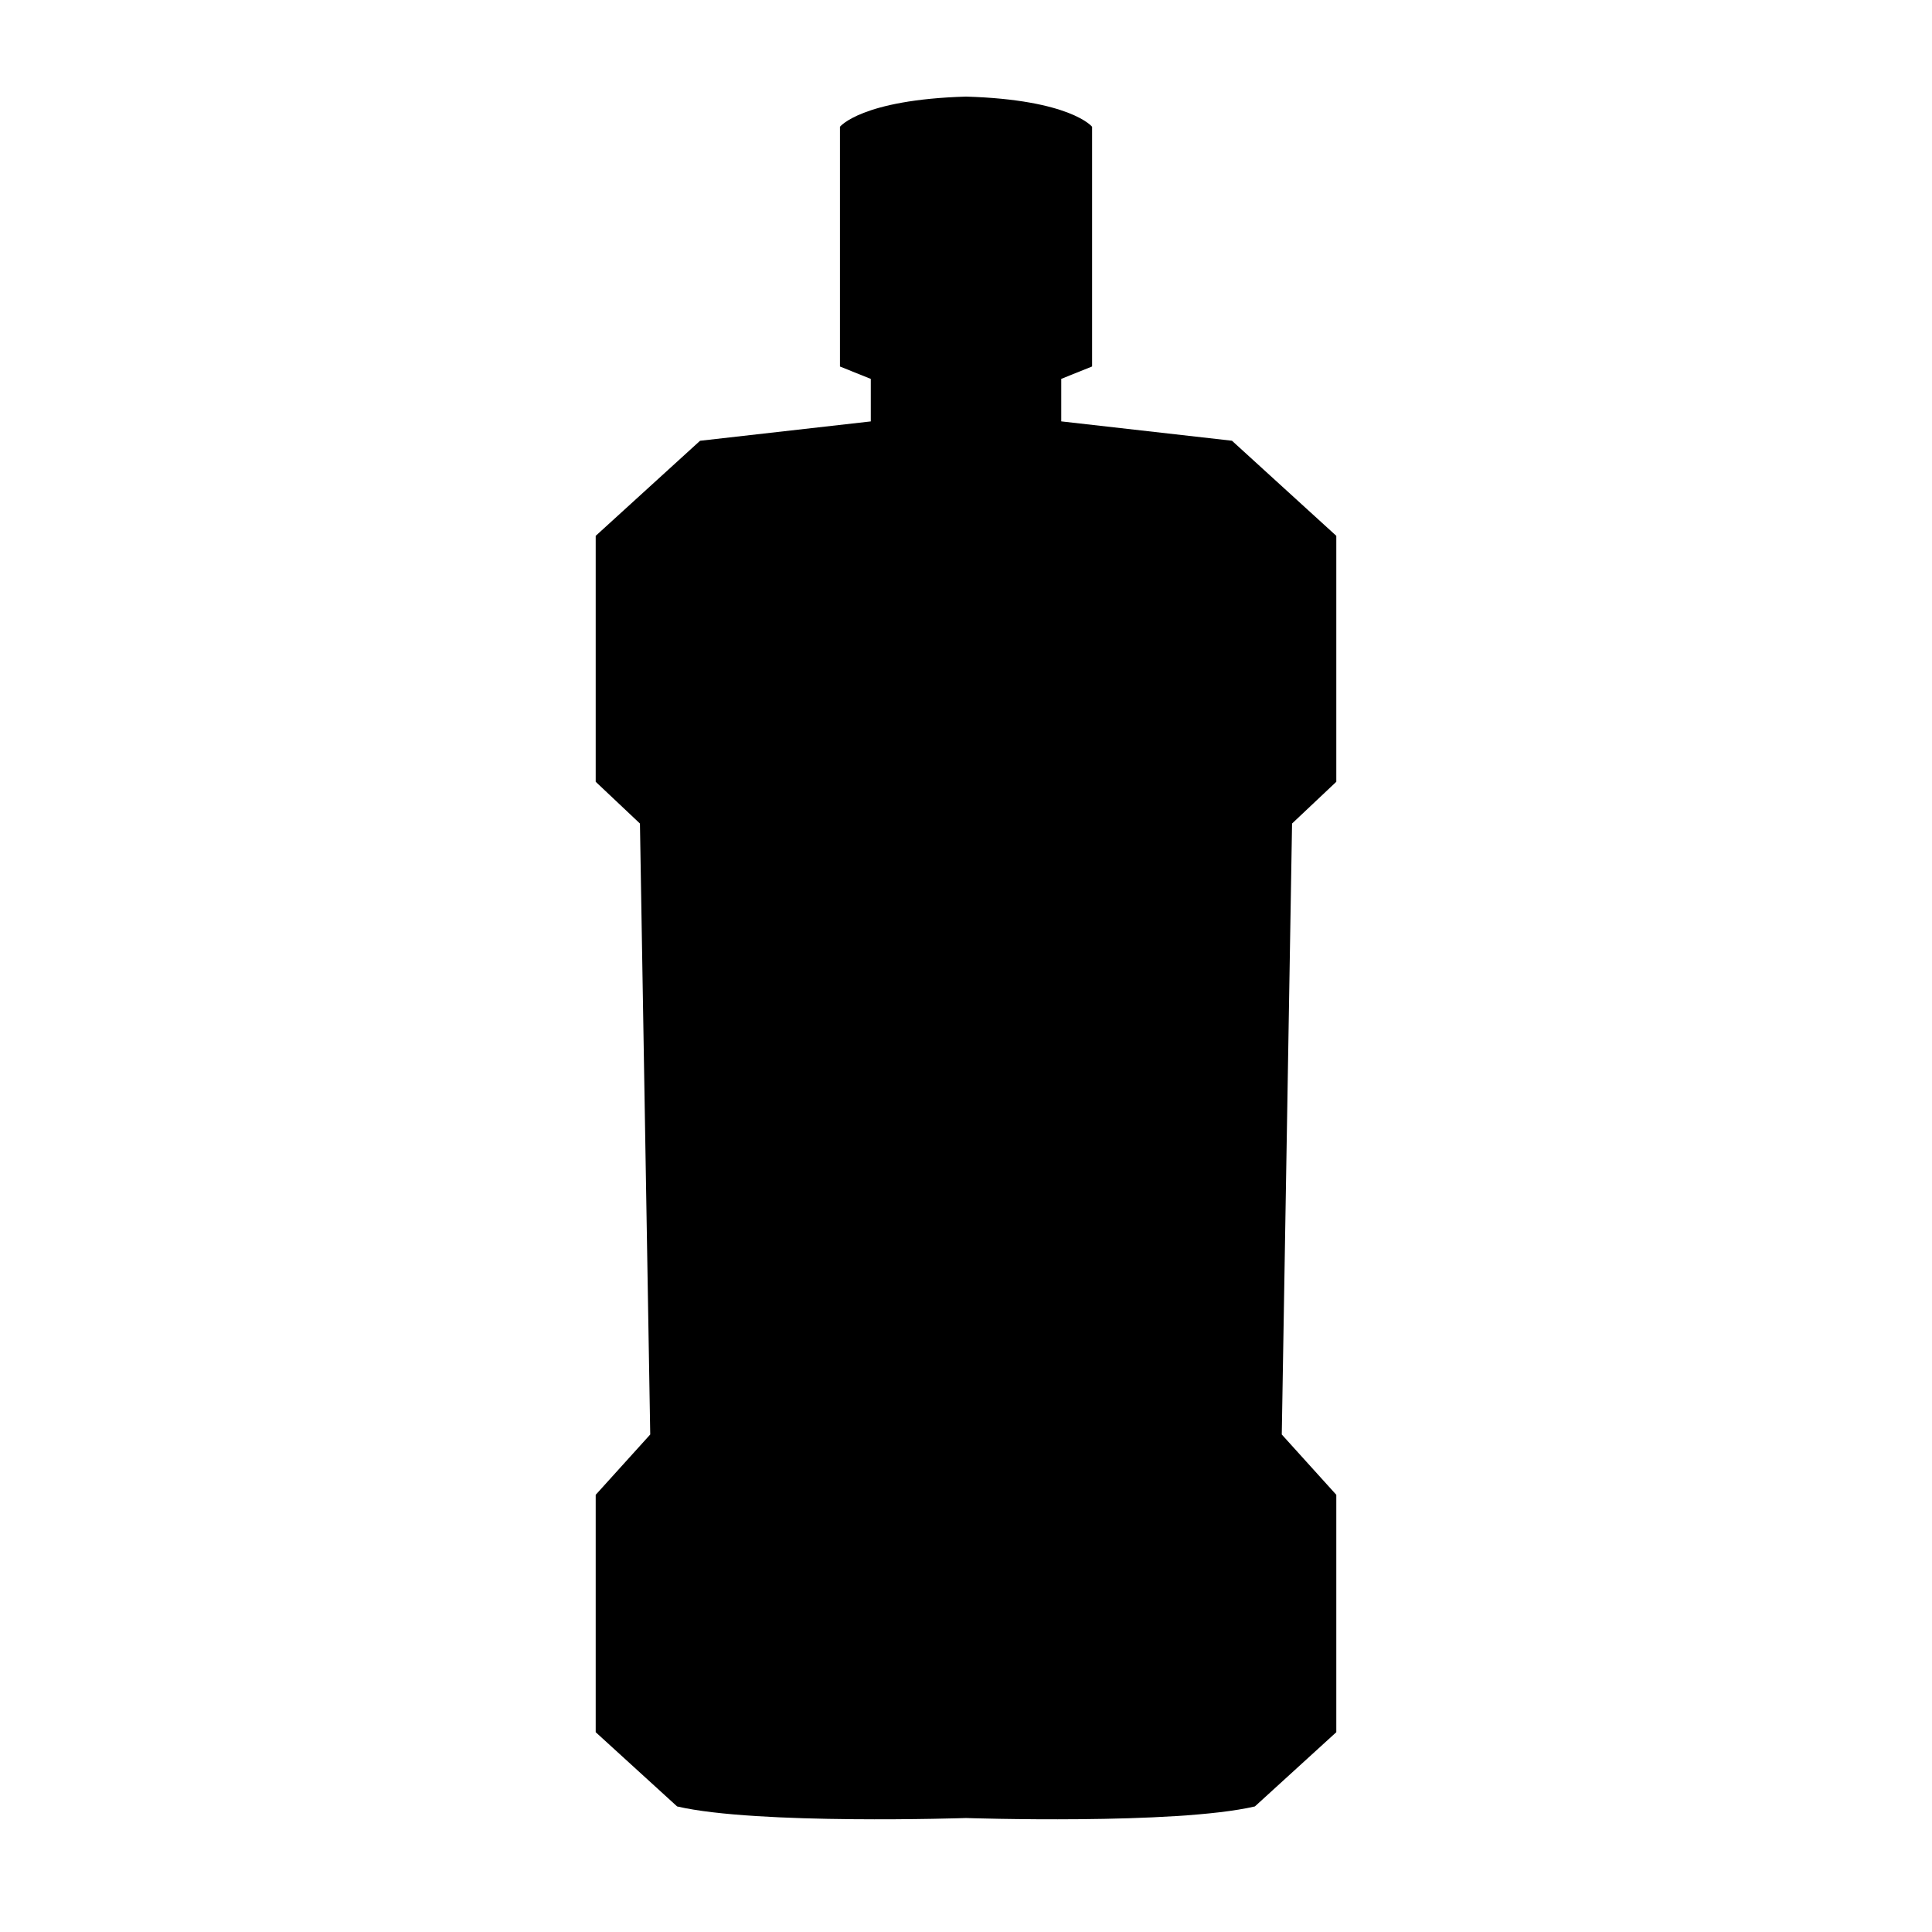 <svg width="120" height="120" viewBox="0 0 120 120" fill="none" xmlns="http://www.w3.org/2000/svg">
<path d="M83 48.558V33.282L76.52 27.375L65.916 26.173V23.532L67.832 22.762V7.874C67.832 7.874 66.506 6.192 60 6C53.496 6.192 52.171 7.874 52.171 7.874V22.765L54.086 23.534V26.175L43.482 27.377L37 33.282V48.558L39.748 51.151L40.387 89.099L37 92.845V107.59L42.057 112.201C47.014 113.353 60 112.921 60 112.921C60 112.921 72.986 113.353 77.943 112.201L83 107.59V92.845L79.613 89.099L80.252 51.151L83 48.558Z" fill="black"/>
</svg>
